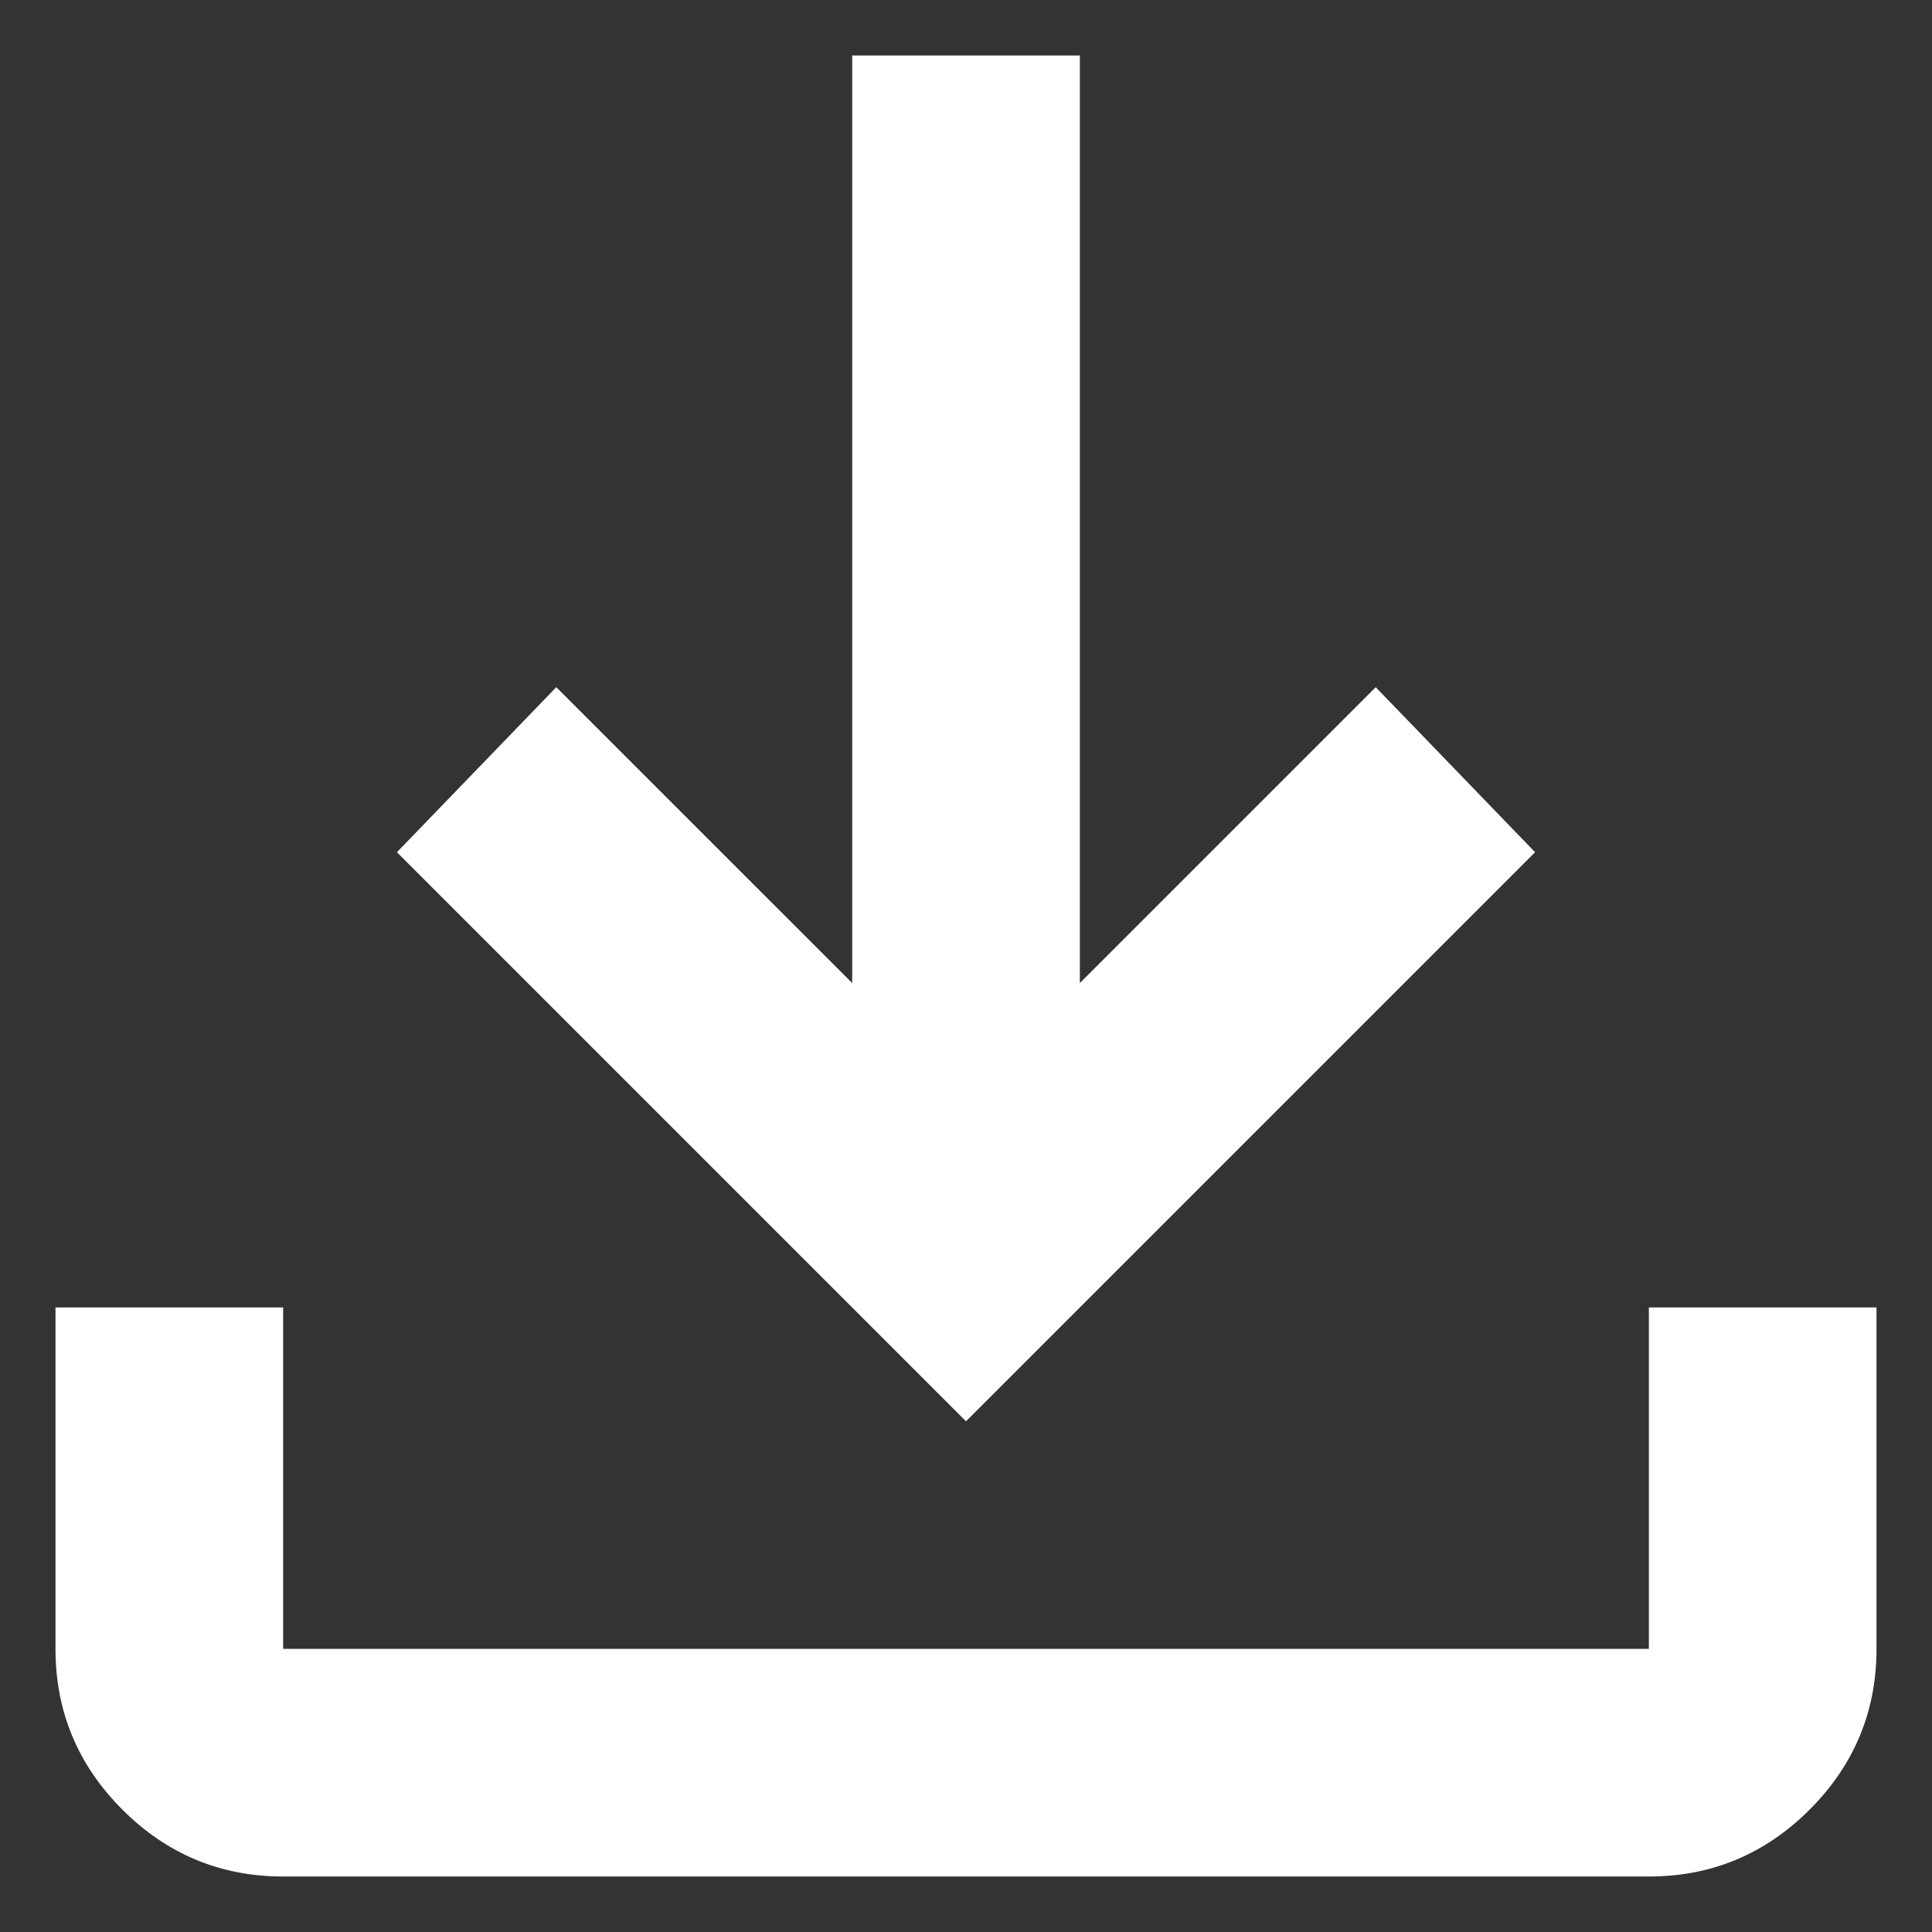 <svg width="29" height="29" viewBox="0 0 29 29" fill="none" xmlns="http://www.w3.org/2000/svg">
<rect x="0" y="0" width="29" height="29" fill="#333333" stroke="none"/>
<path d="M14.5 21.334L5.958 12.792L8.35 10.315L12.792 14.756V0.833H16.209V14.756L20.65 10.315L23.042 12.792L14.5 21.334ZM4.25 28.167C3.311 28.167 2.506 27.832 1.837 27.163C1.168 26.494 0.833 25.69 0.833 24.75V19.625H4.25V24.75H24.75V19.625H28.167V24.75C28.167 25.69 27.832 26.494 27.163 27.163C26.494 27.832 25.69 28.167 24.75 28.167H4.25Z" fill="white"/>
</svg>
